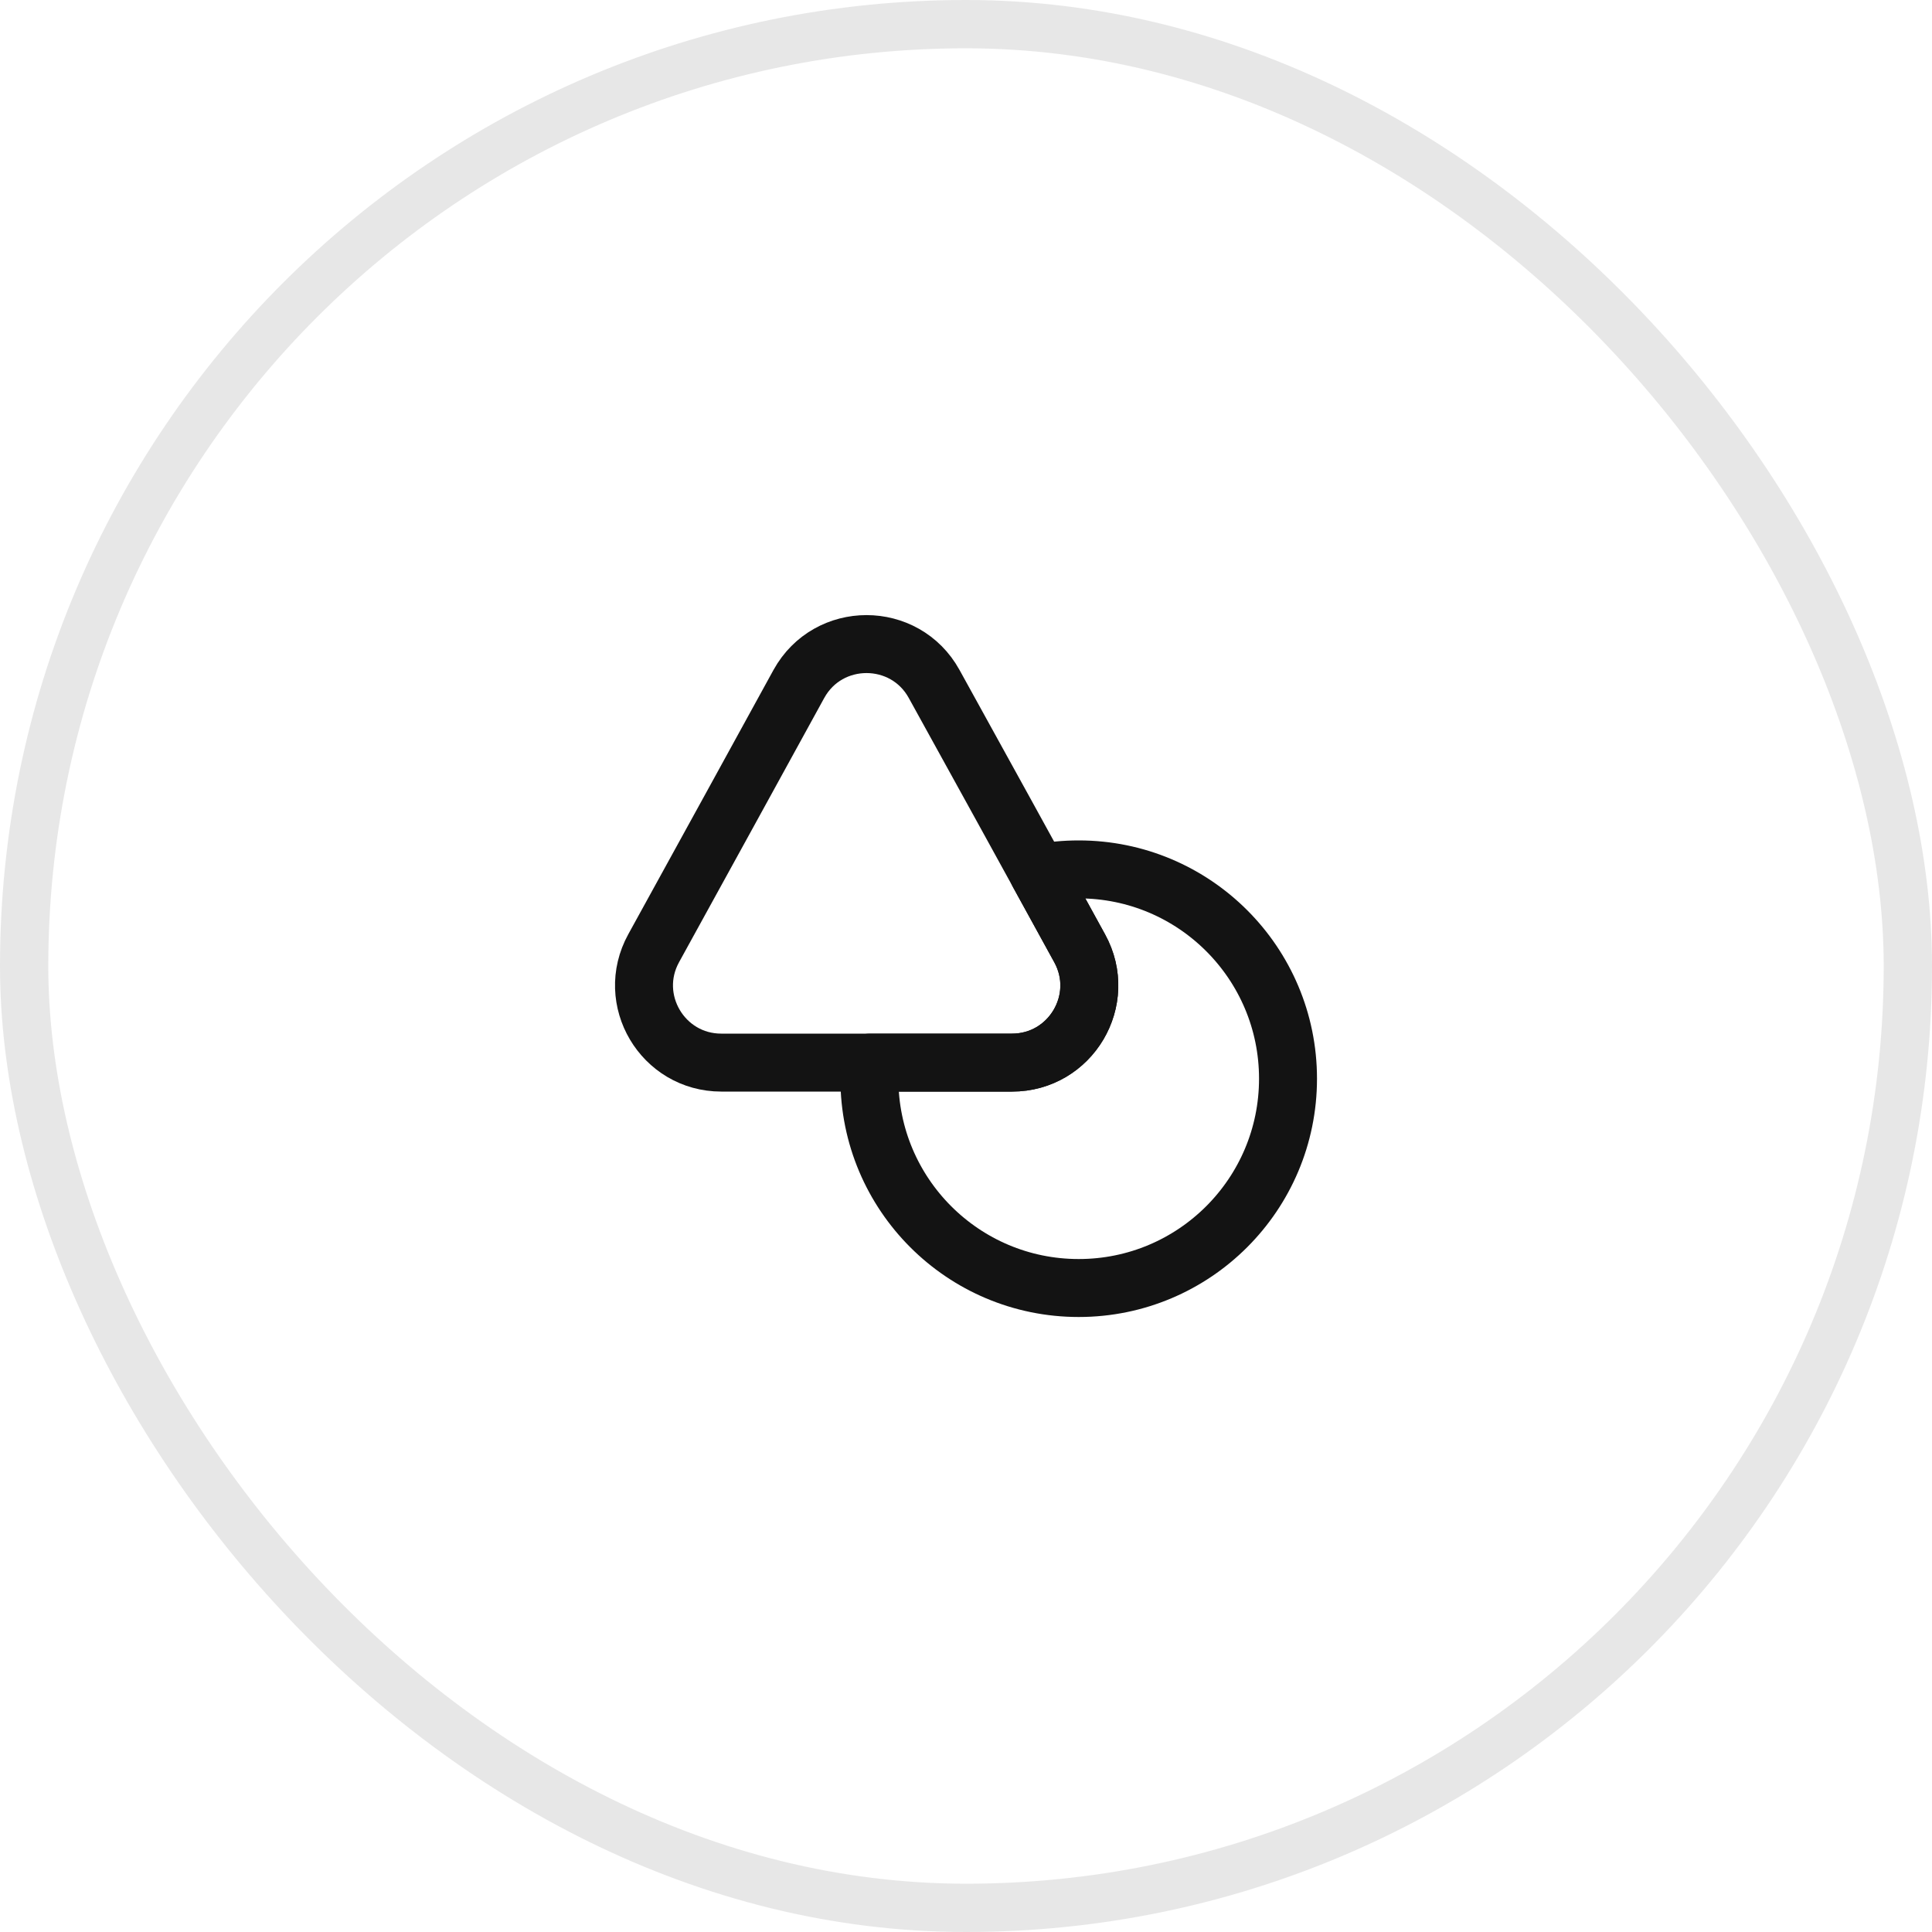 <svg xmlns="http://www.w3.org/2000/svg" width="40" height="40" viewBox="0 0 40 40" fill="none"><rect x="0.5" y="0.5" width="39" height="39" rx="19.5" stroke="#131313" stroke-opacity="0.1"></rect><path d="M20.953 22H14.933C13.72 22 12.947 20.7 13.533 19.633L15.087 16.807L16.54 14.16C17.147 13.06 18.733 13.06 19.34 14.16L20.8 16.807L21.5 18.08L22.353 19.633C22.94 20.7 22.167 22 20.953 22Z" stroke="#131313" stroke-width="1.2" stroke-linecap="round" stroke-linejoin="round"></path><path d="M26.667 22.333C26.667 24.727 24.727 26.667 22.333 26.667C19.94 26.667 18 24.727 18 22.333C18 22.22 18.007 22.113 18.013 22H20.953C22.167 22 22.94 20.7 22.353 19.633L21.5 18.08C21.767 18.027 22.047 18 22.333 18C24.727 18 26.667 19.94 26.667 22.333Z" stroke="#131313" stroke-width="1.2" stroke-linecap="round" stroke-linejoin="round"></path></svg>